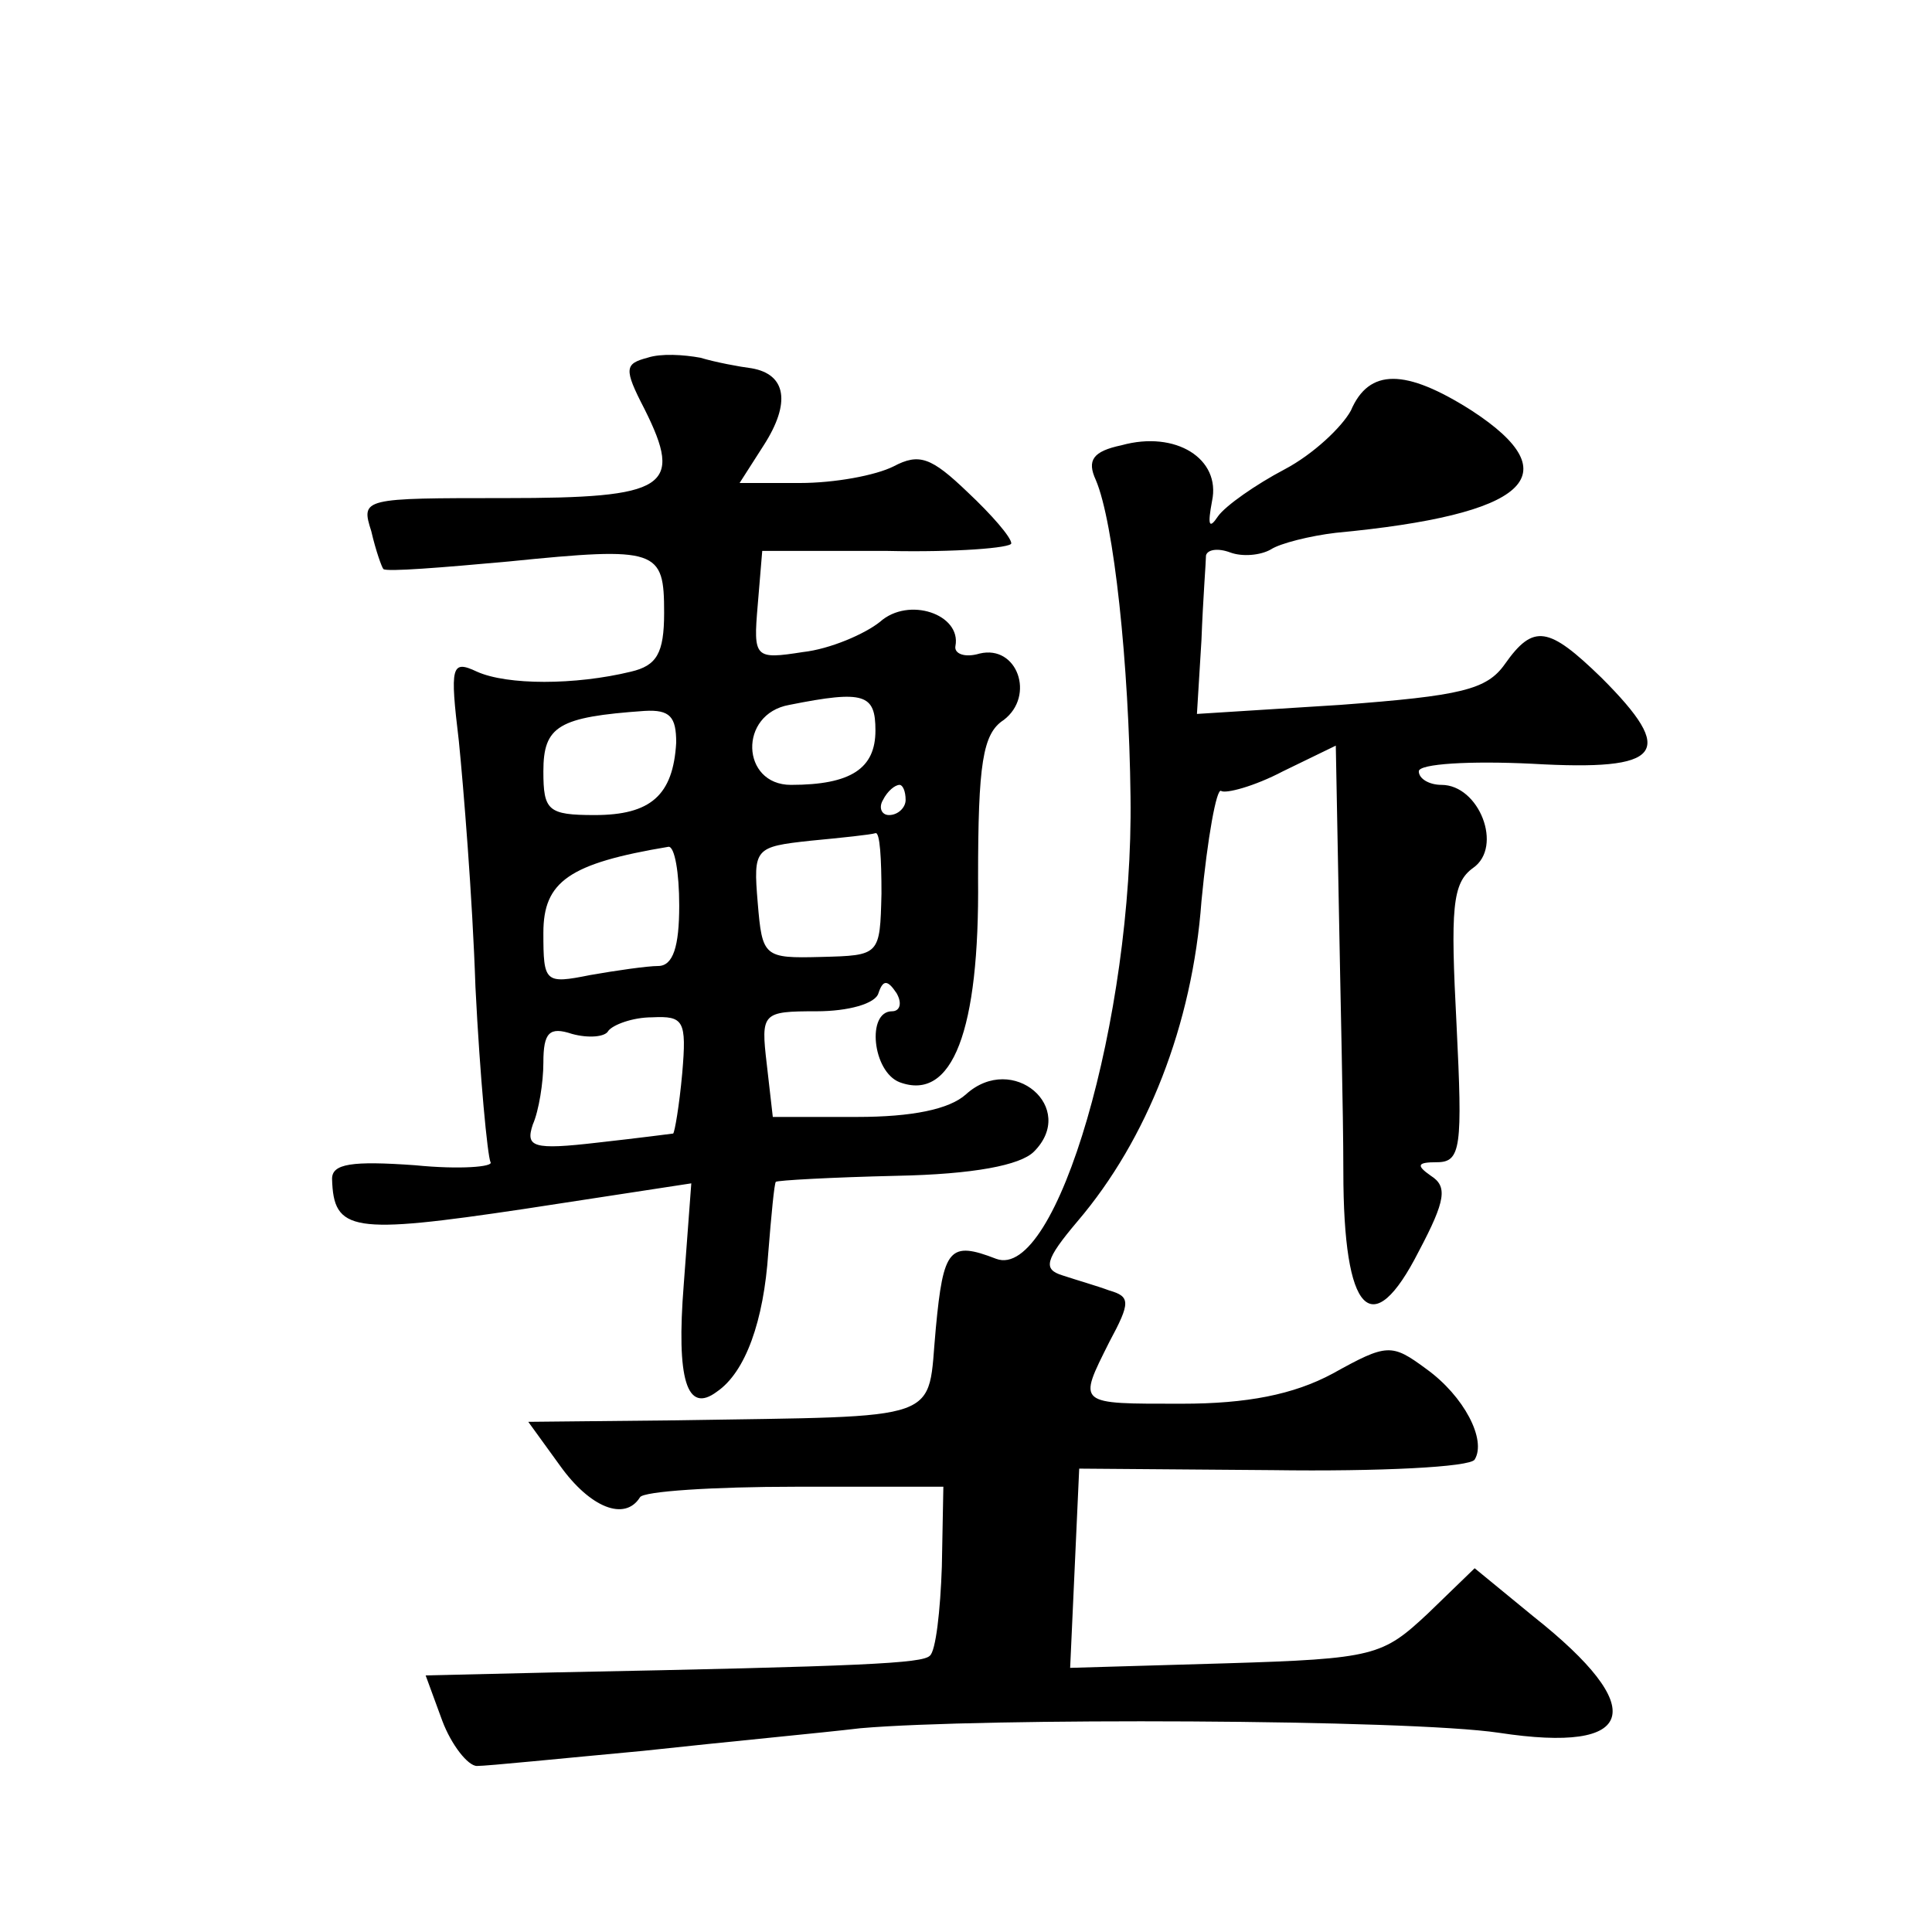 <?xml version="1.0" standalone="no"?>
<!DOCTYPE svg PUBLIC "-//W3C//DTD SVG 20010904//EN"
 "http://www.w3.org/TR/2001/REC-SVG-20010904/DTD/svg10.dtd">
<svg version="1.0" xmlns="http://www.w3.org/2000/svg"
 width="128pt" height="128pt" viewBox="0 0 128 128"
 preserveAspectRatio="xMidYMid meet">
<g transform="translate(0,128) scale(0.1,-0.1)"
fill="#0" stroke="none">
<path d="M429 1043 c-15 -4 -16 -7 -2 -34 26 -52 15 -59 -92 -59 -95 0 -96 0 -89
-22 3 -13 7 -24 8 -25 2 -2 39 1 83 5 99 10 103 8 103 -34 0 -27 -5 -35 -22 -39
-37 -9 -82 -9 -102 0 -17 8 -18 4 -12 -46 3 -30 9 -103 11 -163 3 -60 8 -112 10
-116 2 -3 -20 -5 -50 -2 -42 3 -55 1 -55 -9 1 -35 13 -37 127 -20 l111 17 -5 -67
c-5 -63 2 -86 22 -71 19 13 31 47 34 92 2 25 4 46 5 47 1 1 37 3 80 4 51 1 82 7
91 16 29 29 -14 66 -45 38 -11 -10 -36 -15 -72 -15 l-56 0 -4 35 c-4 34 -3 35 33
35 21 0 39 5 41 12 3 9 6 9 12 0 4 -7 2 -12 -3 -12 -17 0 -13 -40 5 -47 35 -13
53 34 52 135 0 76 3 96 17 105 21 16 9 50 -16 44 -10 -3 -17 0 -16 5 4 21 -31 33
-50 16 -10 -8 -33 -18 -51 -20 -32 -5 -33 -4 -30 31 l3 36 83 0 c45 -1 82 2 82
5 0 4 -13 19 -29 34 -24 23 -32 26 -49 17 -12 -6 -39 -11 -62 -11 l-40 0 16 25
c18 28 15 47 -8 51 -8 1 -24 4 -34 7 -11 2 -26 3 -35 0z m151 -247 c0 -25 -16 -36
-56 -36 -33 0 -35 47 -1 53 50 10 57 7 57 -17z m-132 -8 c-2 -35 -17 -48 -54 -48
-31 0 -34 3 -34 29 0 30 10 36 67 40 17 1 21 -4 21 -21z m152 -38 c0 -5 -5 -10
-11 -10 -5 0 -7 5 -4 10 3 6 8 10 11 10 2 0 4 -4 4 -10z m-16 -62 c-1 -41 -1 -41
-40 -42 -38 -1 -39 0 -42 36 -3 36 -2 37 35 41 21 2 40 4 43 5 3 1 4 -17 4 -40z
m-134 -8 c0 -27 -4 -40 -14 -40 -7 0 -28 -3 -45 -6 -30 -6 -31 -5 -31 28 0 34 17
46 83 57 4 0 7 -17 7 -39z m2 -111 c-2 -22 -5 -39 -6 -40 0 0 -23 -3 -50 -6 -43
-5 -48 -3 -43 12 4 9 7 28 7 41 0 20 4 24 19 19 11 -3 22 -2 24 2 3 4 16 9 29 9
21 1 23 -2 20 -37z M895 1008 c-6 -11 -25 -29 -44 -39 -19 -10 -39 -24 -44 -31
-6 -9 -7 -6 -4 10 6 28 -24 47 -60 37 -19 -4 -23 -10 -17 -23 12 -28 22 -122 23
-210 2 -146 -49 -321 -89 -306 -31 12 -35 7 -40 -46 -6 -63 9 -58 -172 -61 l-98
-1 21 -29 c20 -28 43 -37 53 -21 2 4 49 7 103 7 l98 0 -1 -53 c-1 -29 -4 -56 -8
-59 -5 -5 -43 -7 -248 -11 l-86 -2 11 -30 c6 -16 17 -30 23 -30 7 0 56 5 110 10
55 6 119 12 144 15 80 7 363 6 423 -3 92 -14 100 16 23 77 l-39 32 -31 -30 c-30
-28 -35 -30 -134 -33 l-103 -3 3 66 3 66 128 -1 c71 -1 131 2 134 7 8 13 -7 42
-32 60 -23 17 -26 17 -62 -3 -26 -14 -57 -20 -100 -20 -70 0 -69 -1 -48 41 14 26
14 30 0 34 -8 3 -22 7 -31 10 -13 4 -12 10 10 36 46 54 76 130 82 212 4 42 10 75
13 73 3 -2 22 3 41 13 l35 17 2 -106 c1 -58 3 -137 3 -176 0 -95 19 -114 50 -53
18 34 19 43 8 50 -10 7 -9 9 4 9 16 0 17 10 13 91 -4 77 -3 94 11 104 20 14 4 55
-21 55 -8 0 -15 4 -15 9 0 5 34 7 75 5 87 -5 96 7 46 57 -35 34 -45 36 -64 9 -12
-17 -29 -21 -109 -27 l-95 -6 3 49 c1 27 3 52 3 56 1 4 8 5 16 2 8 -3 20 -2 27
2 6 4 26 9 43 11 127 12 156 38 90 81 -44 28 -68 28 -80 0z"/>
</g>
</svg>
